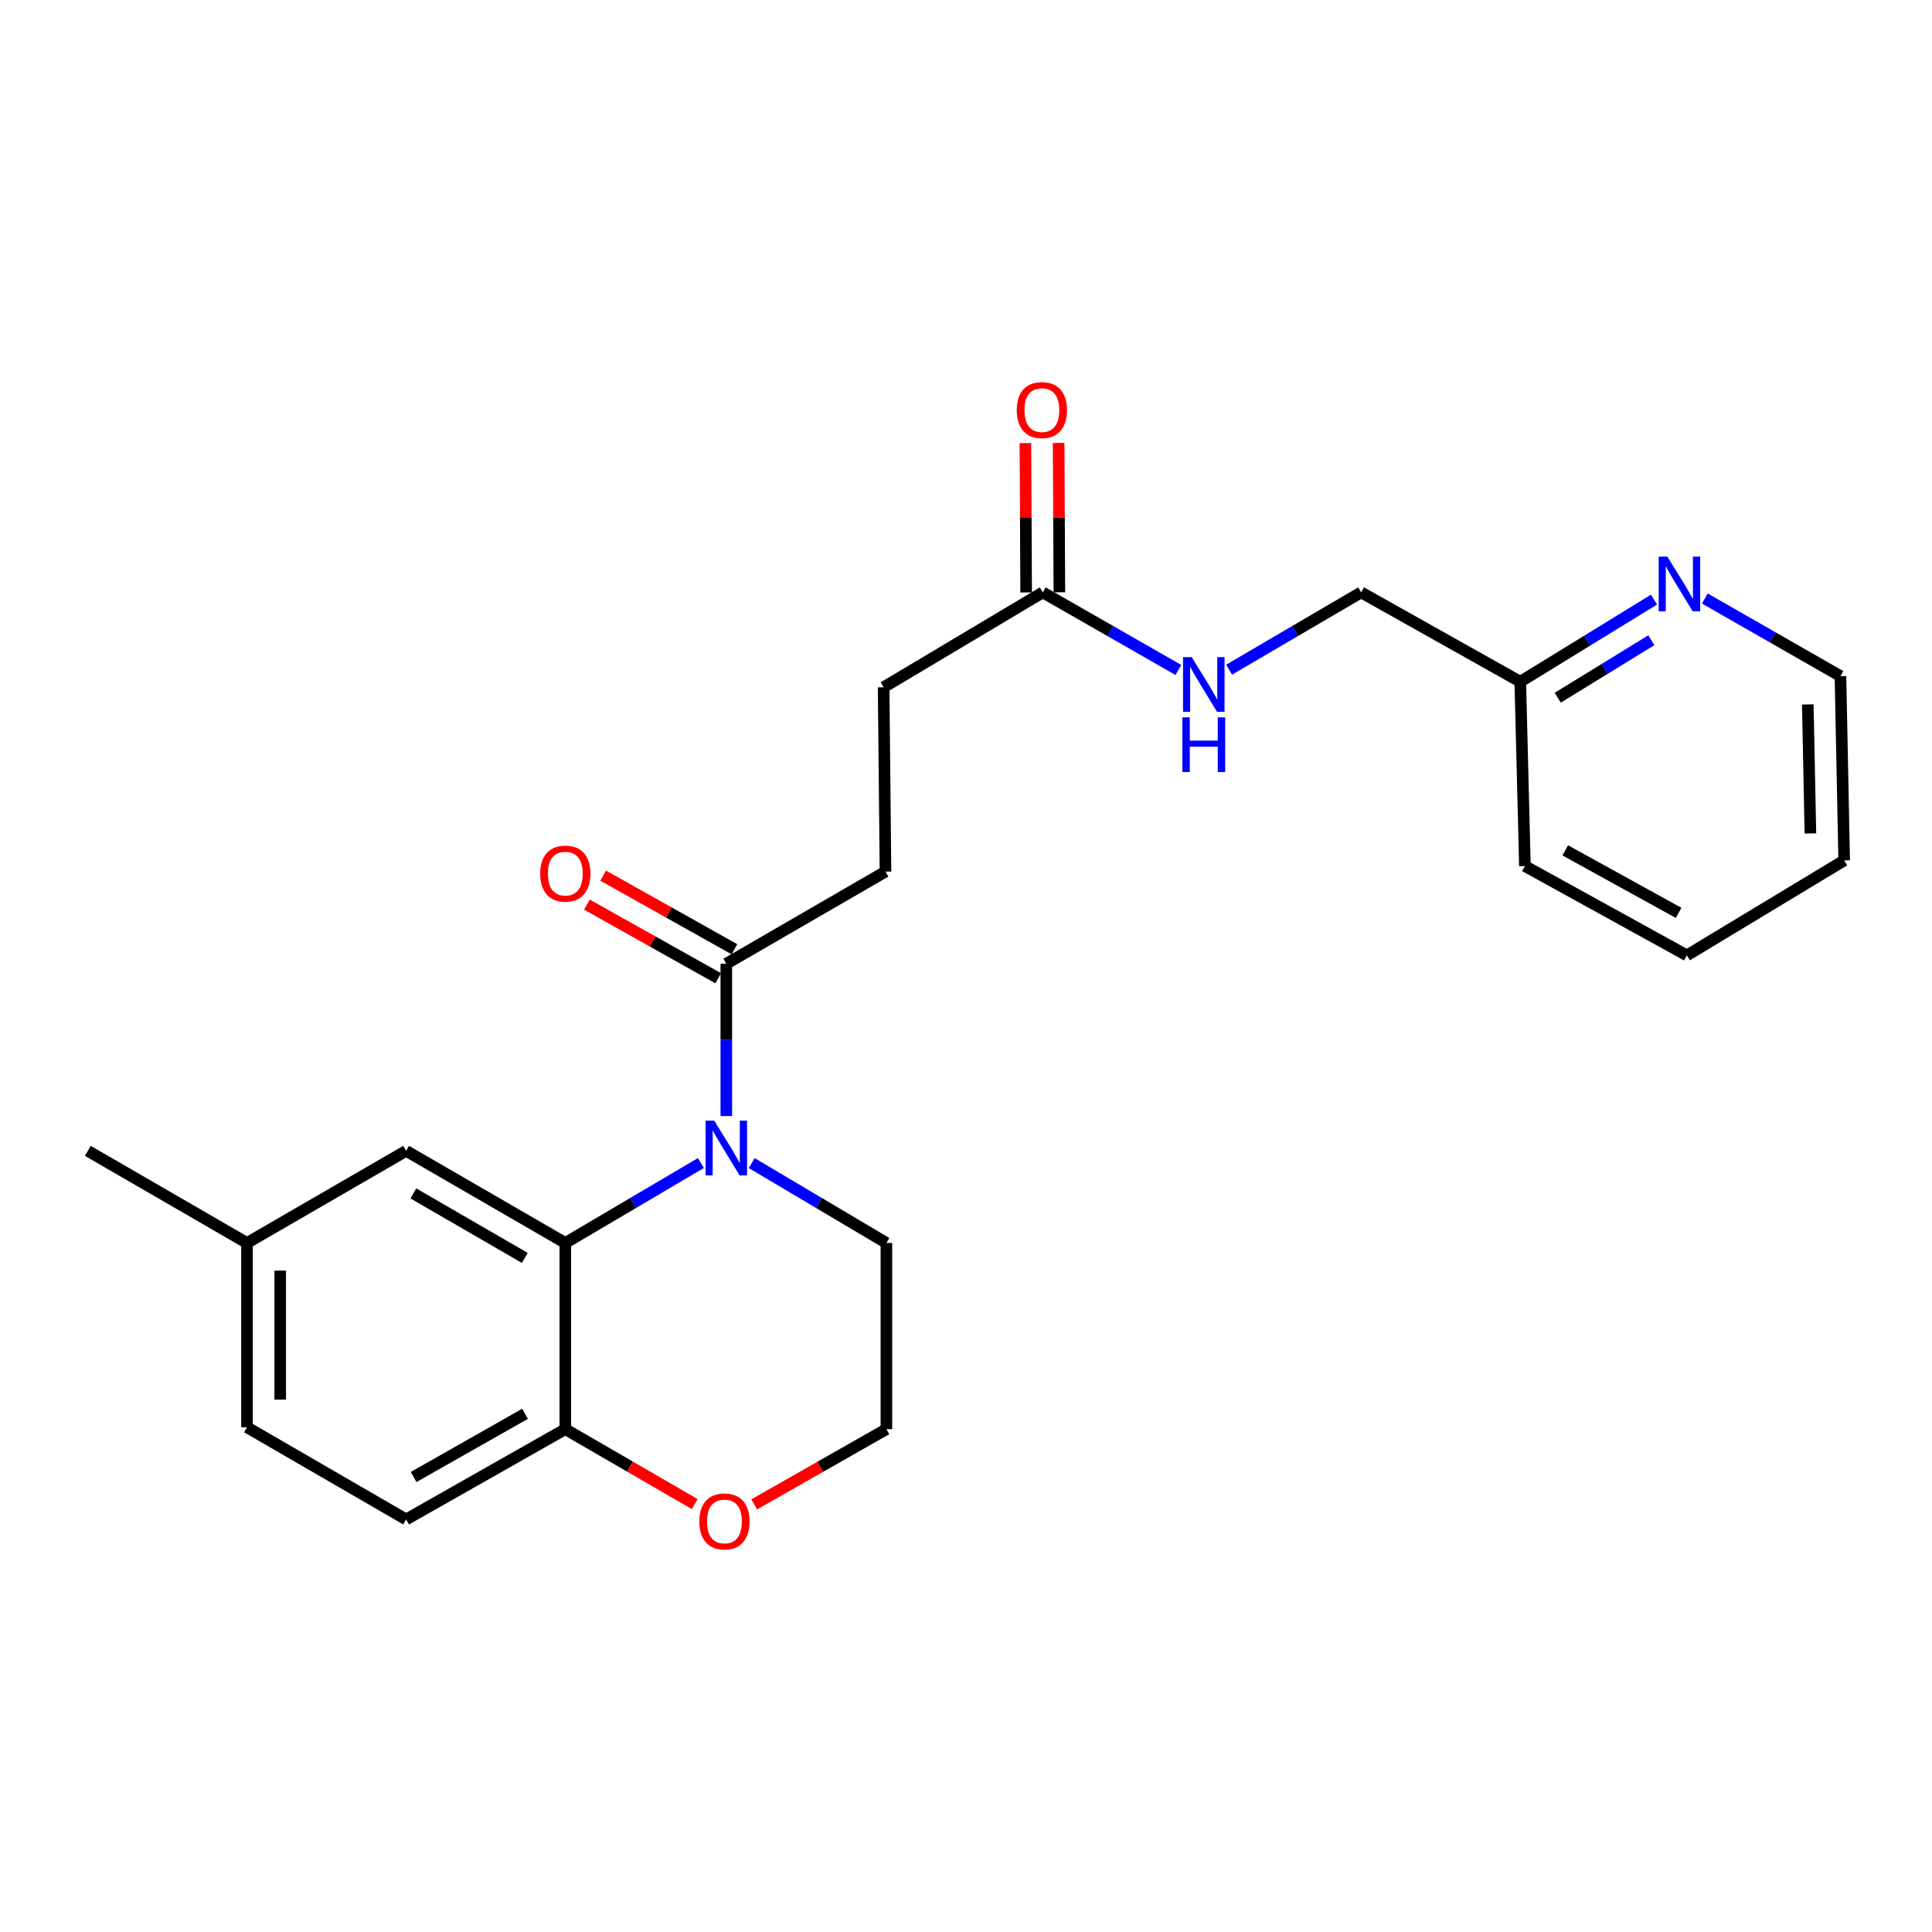 <?xml version='1.0' encoding='iso-8859-1'?>
<svg version='1.1' baseProfile='full'
              xmlns='http://www.w3.org/2000/svg'
                      xmlns:rdkit='http://www.rdkit.org/xml'
                      xmlns:xlink='http://www.w3.org/1999/xlink'
                  xml:space='preserve'
width='1000px' height='1000px' viewBox='0 0 1000 1000'>
<!-- END OF HEADER -->
<rect style='opacity:1.0;fill:#FFFFFF;stroke:none' width='1000' height='1000' x='0' y='0'> </rect>
<path class='bond-0' d='M 362.78,601.977 L 327.692,622.669' style='fill:none;fill-rule:evenodd;stroke:#0000FF;stroke-width:6px;stroke-linecap:butt;stroke-linejoin:miter;stroke-opacity:1' />
<path class='bond-0' d='M 327.692,622.669 L 292.603,643.36' style='fill:none;fill-rule:evenodd;stroke:#000000;stroke-width:6px;stroke-linecap:butt;stroke-linejoin:miter;stroke-opacity:1' />
<path class='bond-1' d='M 375.938,577.673 L 375.938,538.254' style='fill:none;fill-rule:evenodd;stroke:#0000FF;stroke-width:6px;stroke-linecap:butt;stroke-linejoin:miter;stroke-opacity:1' />
<path class='bond-1' d='M 375.938,538.254 L 375.938,498.835' style='fill:none;fill-rule:evenodd;stroke:#000000;stroke-width:6px;stroke-linecap:butt;stroke-linejoin:miter;stroke-opacity:1' />
<path class='bond-13' d='M 389.087,602.015 L 423.946,622.687' style='fill:none;fill-rule:evenodd;stroke:#0000FF;stroke-width:6px;stroke-linecap:butt;stroke-linejoin:miter;stroke-opacity:1' />
<path class='bond-13' d='M 423.946,622.687 L 458.805,643.36' style='fill:none;fill-rule:evenodd;stroke:#000000;stroke-width:6px;stroke-linecap:butt;stroke-linejoin:miter;stroke-opacity:1' />
<path class='bond-2' d='M 292.603,643.36 L 292.603,739.726' style='fill:none;fill-rule:evenodd;stroke:#000000;stroke-width:6px;stroke-linecap:butt;stroke-linejoin:miter;stroke-opacity:1' />
<path class='bond-4' d='M 292.603,643.36 L 210.214,595.679' style='fill:none;fill-rule:evenodd;stroke:#000000;stroke-width:6px;stroke-linecap:butt;stroke-linejoin:miter;stroke-opacity:1' />
<path class='bond-4' d='M 271.631,651.092 L 213.959,617.715' style='fill:none;fill-rule:evenodd;stroke:#000000;stroke-width:6px;stroke-linecap:butt;stroke-linejoin:miter;stroke-opacity:1' />
<path class='bond-8' d='M 380.144,491.336 L 346.171,472.283' style='fill:none;fill-rule:evenodd;stroke:#000000;stroke-width:6px;stroke-linecap:butt;stroke-linejoin:miter;stroke-opacity:1' />
<path class='bond-8' d='M 346.171,472.283 L 312.198,453.23' style='fill:none;fill-rule:evenodd;stroke:#FF0000;stroke-width:6px;stroke-linecap:butt;stroke-linejoin:miter;stroke-opacity:1' />
<path class='bond-8' d='M 371.733,506.334 L 337.759,487.282' style='fill:none;fill-rule:evenodd;stroke:#000000;stroke-width:6px;stroke-linecap:butt;stroke-linejoin:miter;stroke-opacity:1' />
<path class='bond-8' d='M 337.759,487.282 L 303.786,468.229' style='fill:none;fill-rule:evenodd;stroke:#FF0000;stroke-width:6px;stroke-linecap:butt;stroke-linejoin:miter;stroke-opacity:1' />
<path class='bond-9' d='M 375.938,498.835 L 458.328,451.135' style='fill:none;fill-rule:evenodd;stroke:#000000;stroke-width:6px;stroke-linecap:butt;stroke-linejoin:miter;stroke-opacity:1' />
<path class='bond-11' d='M 292.603,739.726 L 210.214,786.462' style='fill:none;fill-rule:evenodd;stroke:#000000;stroke-width:6px;stroke-linecap:butt;stroke-linejoin:miter;stroke-opacity:1' />
<path class='bond-11' d='M 271.76,731.779 L 214.088,764.494' style='fill:none;fill-rule:evenodd;stroke:#000000;stroke-width:6px;stroke-linecap:butt;stroke-linejoin:miter;stroke-opacity:1' />
<path class='bond-24' d='M 292.603,739.726 L 326.099,759.12' style='fill:none;fill-rule:evenodd;stroke:#000000;stroke-width:6px;stroke-linecap:butt;stroke-linejoin:miter;stroke-opacity:1' />
<path class='bond-24' d='M 326.099,759.12 L 359.594,778.513' style='fill:none;fill-rule:evenodd;stroke:#FF0000;stroke-width:6px;stroke-linecap:butt;stroke-linejoin:miter;stroke-opacity:1' />
<path class='bond-3' d='M 539.733,306.609 L 457.363,355.733' style='fill:none;fill-rule:evenodd;stroke:#000000;stroke-width:6px;stroke-linecap:butt;stroke-linejoin:miter;stroke-opacity:1' />
<path class='bond-6' d='M 539.733,306.609 L 574.835,326.695' style='fill:none;fill-rule:evenodd;stroke:#000000;stroke-width:6px;stroke-linecap:butt;stroke-linejoin:miter;stroke-opacity:1' />
<path class='bond-6' d='M 574.835,326.695 L 609.937,346.781' style='fill:none;fill-rule:evenodd;stroke:#0000FF;stroke-width:6px;stroke-linecap:butt;stroke-linejoin:miter;stroke-opacity:1' />
<path class='bond-10' d='M 548.331,306.567 L 548.139,267.914' style='fill:none;fill-rule:evenodd;stroke:#000000;stroke-width:6px;stroke-linecap:butt;stroke-linejoin:miter;stroke-opacity:1' />
<path class='bond-10' d='M 548.139,267.914 L 547.948,229.261' style='fill:none;fill-rule:evenodd;stroke:#FF0000;stroke-width:6px;stroke-linecap:butt;stroke-linejoin:miter;stroke-opacity:1' />
<path class='bond-10' d='M 531.135,306.652 L 530.943,267.999' style='fill:none;fill-rule:evenodd;stroke:#000000;stroke-width:6px;stroke-linecap:butt;stroke-linejoin:miter;stroke-opacity:1' />
<path class='bond-10' d='M 530.943,267.999 L 530.752,229.346' style='fill:none;fill-rule:evenodd;stroke:#FF0000;stroke-width:6px;stroke-linecap:butt;stroke-linejoin:miter;stroke-opacity:1' />
<path class='bond-15' d='M 210.214,595.679 L 127.844,643.36' style='fill:none;fill-rule:evenodd;stroke:#000000;stroke-width:6px;stroke-linecap:butt;stroke-linejoin:miter;stroke-opacity:1' />
<path class='bond-5' d='M 390.385,778.65 L 424.595,759.188' style='fill:none;fill-rule:evenodd;stroke:#FF0000;stroke-width:6px;stroke-linecap:butt;stroke-linejoin:miter;stroke-opacity:1' />
<path class='bond-5' d='M 424.595,759.188 L 458.805,739.726' style='fill:none;fill-rule:evenodd;stroke:#000000;stroke-width:6px;stroke-linecap:butt;stroke-linejoin:miter;stroke-opacity:1' />
<path class='bond-16' d='M 636.177,346.629 L 670.344,326.619' style='fill:none;fill-rule:evenodd;stroke:#0000FF;stroke-width:6px;stroke-linecap:butt;stroke-linejoin:miter;stroke-opacity:1' />
<path class='bond-16' d='M 670.344,326.619 L 704.512,306.609' style='fill:none;fill-rule:evenodd;stroke:#000000;stroke-width:6px;stroke-linecap:butt;stroke-linejoin:miter;stroke-opacity:1' />
<path class='bond-7' d='M 856.114,310.353 L 821.503,331.61' style='fill:none;fill-rule:evenodd;stroke:#0000FF;stroke-width:6px;stroke-linecap:butt;stroke-linejoin:miter;stroke-opacity:1' />
<path class='bond-7' d='M 821.503,331.61 L 786.891,352.867' style='fill:none;fill-rule:evenodd;stroke:#000000;stroke-width:6px;stroke-linecap:butt;stroke-linejoin:miter;stroke-opacity:1' />
<path class='bond-7' d='M 854.73,331.383 L 830.502,346.263' style='fill:none;fill-rule:evenodd;stroke:#0000FF;stroke-width:6px;stroke-linecap:butt;stroke-linejoin:miter;stroke-opacity:1' />
<path class='bond-7' d='M 830.502,346.263 L 806.274,361.143' style='fill:none;fill-rule:evenodd;stroke:#000000;stroke-width:6px;stroke-linecap:butt;stroke-linejoin:miter;stroke-opacity:1' />
<path class='bond-19' d='M 882.412,309.79 L 917.514,329.872' style='fill:none;fill-rule:evenodd;stroke:#0000FF;stroke-width:6px;stroke-linecap:butt;stroke-linejoin:miter;stroke-opacity:1' />
<path class='bond-19' d='M 917.514,329.872 L 952.616,349.954' style='fill:none;fill-rule:evenodd;stroke:#000000;stroke-width:6px;stroke-linecap:butt;stroke-linejoin:miter;stroke-opacity:1' />
<path class='bond-12' d='M 458.328,451.135 L 457.363,355.733' style='fill:none;fill-rule:evenodd;stroke:#000000;stroke-width:6px;stroke-linecap:butt;stroke-linejoin:miter;stroke-opacity:1' />
<path class='bond-25' d='M 210.214,786.462 L 127.844,738.761' style='fill:none;fill-rule:evenodd;stroke:#000000;stroke-width:6px;stroke-linecap:butt;stroke-linejoin:miter;stroke-opacity:1' />
<path class='bond-18' d='M 458.805,643.36 L 458.805,739.726' style='fill:none;fill-rule:evenodd;stroke:#000000;stroke-width:6px;stroke-linecap:butt;stroke-linejoin:miter;stroke-opacity:1' />
<path class='bond-14' d='M 786.891,352.867 L 704.512,306.609' style='fill:none;fill-rule:evenodd;stroke:#000000;stroke-width:6px;stroke-linecap:butt;stroke-linejoin:miter;stroke-opacity:1' />
<path class='bond-21' d='M 786.891,352.867 L 789.289,448.268' style='fill:none;fill-rule:evenodd;stroke:#000000;stroke-width:6px;stroke-linecap:butt;stroke-linejoin:miter;stroke-opacity:1' />
<path class='bond-17' d='M 127.844,643.36 L 127.844,738.761' style='fill:none;fill-rule:evenodd;stroke:#000000;stroke-width:6px;stroke-linecap:butt;stroke-linejoin:miter;stroke-opacity:1' />
<path class='bond-17' d='M 145.04,657.67 L 145.04,724.451' style='fill:none;fill-rule:evenodd;stroke:#000000;stroke-width:6px;stroke-linecap:butt;stroke-linejoin:miter;stroke-opacity:1' />
<path class='bond-20' d='M 127.844,643.36 L 45.455,595.679' style='fill:none;fill-rule:evenodd;stroke:#000000;stroke-width:6px;stroke-linecap:butt;stroke-linejoin:miter;stroke-opacity:1' />
<path class='bond-26' d='M 952.616,349.954 L 954.545,445.355' style='fill:none;fill-rule:evenodd;stroke:#000000;stroke-width:6px;stroke-linecap:butt;stroke-linejoin:miter;stroke-opacity:1' />
<path class='bond-26' d='M 935.712,364.611 L 937.063,431.392' style='fill:none;fill-rule:evenodd;stroke:#000000;stroke-width:6px;stroke-linecap:butt;stroke-linejoin:miter;stroke-opacity:1' />
<path class='bond-23' d='M 789.289,448.268 L 873.121,494.498' style='fill:none;fill-rule:evenodd;stroke:#000000;stroke-width:6px;stroke-linecap:butt;stroke-linejoin:miter;stroke-opacity:1' />
<path class='bond-23' d='M 810.168,440.144 L 868.85,472.505' style='fill:none;fill-rule:evenodd;stroke:#000000;stroke-width:6px;stroke-linecap:butt;stroke-linejoin:miter;stroke-opacity:1' />
<path class='bond-22' d='M 954.545,445.355 L 873.121,494.498' style='fill:none;fill-rule:evenodd;stroke:#000000;stroke-width:6px;stroke-linecap:butt;stroke-linejoin:miter;stroke-opacity:1' />
<path  class='atom-0' d='M 369.678 580.057
L 378.958 595.057
Q 379.878 596.537, 381.358 599.217
Q 382.838 601.897, 382.918 602.057
L 382.918 580.057
L 386.678 580.057
L 386.678 608.377
L 382.798 608.377
L 372.838 591.977
Q 371.678 590.057, 370.438 587.857
Q 369.238 585.657, 368.878 584.977
L 368.878 608.377
L 365.198 608.377
L 365.198 580.057
L 369.678 580.057
' fill='#0000FF'/>
<path  class='atom-6' d='M 361.973 787.497
Q 361.973 780.697, 365.333 776.897
Q 368.693 773.097, 374.973 773.097
Q 381.253 773.097, 384.613 776.897
Q 387.973 780.697, 387.973 787.497
Q 387.973 794.377, 384.573 798.297
Q 381.173 802.177, 374.973 802.177
Q 368.733 802.177, 365.333 798.297
Q 361.973 794.417, 361.973 787.497
M 374.973 798.977
Q 379.293 798.977, 381.613 796.097
Q 383.973 793.177, 383.973 787.497
Q 383.973 781.937, 381.613 779.137
Q 379.293 776.297, 374.973 776.297
Q 370.653 776.297, 368.293 779.097
Q 365.973 781.897, 365.973 787.497
Q 365.973 793.217, 368.293 796.097
Q 370.653 798.977, 374.973 798.977
' fill='#FF0000'/>
<path  class='atom-7' d='M 616.818 340.14
L 626.098 355.14
Q 627.018 356.62, 628.498 359.3
Q 629.978 361.98, 630.058 362.14
L 630.058 340.14
L 633.818 340.14
L 633.818 368.46
L 629.938 368.46
L 619.978 352.06
Q 618.818 350.14, 617.578 347.94
Q 616.378 345.74, 616.018 345.06
L 616.018 368.46
L 612.338 368.46
L 612.338 340.14
L 616.818 340.14
' fill='#0000FF'/>
<path  class='atom-7' d='M 611.998 371.292
L 615.838 371.292
L 615.838 383.332
L 630.318 383.332
L 630.318 371.292
L 634.158 371.292
L 634.158 399.612
L 630.318 399.612
L 630.318 386.532
L 615.838 386.532
L 615.838 399.612
L 611.998 399.612
L 611.998 371.292
' fill='#0000FF'/>
<path  class='atom-8' d='M 863.011 288.112
L 872.291 303.112
Q 873.211 304.592, 874.691 307.272
Q 876.171 309.952, 876.251 310.112
L 876.251 288.112
L 880.011 288.112
L 880.011 316.432
L 876.131 316.432
L 866.171 300.032
Q 865.011 298.112, 863.771 295.912
Q 862.571 293.712, 862.211 293.032
L 862.211 316.432
L 858.531 316.432
L 858.531 288.112
L 863.011 288.112
' fill='#0000FF'/>
<path  class='atom-9' d='M 279.603 452.179
Q 279.603 445.379, 282.963 441.579
Q 286.323 437.779, 292.603 437.779
Q 298.883 437.779, 302.243 441.579
Q 305.603 445.379, 305.603 452.179
Q 305.603 459.059, 302.203 462.979
Q 298.803 466.859, 292.603 466.859
Q 286.363 466.859, 282.963 462.979
Q 279.603 459.099, 279.603 452.179
M 292.603 463.659
Q 296.923 463.659, 299.243 460.779
Q 301.603 457.859, 301.603 452.179
Q 301.603 446.619, 299.243 443.819
Q 296.923 440.979, 292.603 440.979
Q 288.283 440.979, 285.923 443.779
Q 283.603 446.579, 283.603 452.179
Q 283.603 457.899, 285.923 460.779
Q 288.283 463.659, 292.603 463.659
' fill='#FF0000'/>
<path  class='atom-11' d='M 526.265 212.263
Q 526.265 205.463, 529.625 201.663
Q 532.985 197.863, 539.265 197.863
Q 545.545 197.863, 548.905 201.663
Q 552.265 205.463, 552.265 212.263
Q 552.265 219.143, 548.865 223.063
Q 545.465 226.943, 539.265 226.943
Q 533.025 226.943, 529.625 223.063
Q 526.265 219.183, 526.265 212.263
M 539.265 223.743
Q 543.585 223.743, 545.905 220.863
Q 548.265 217.943, 548.265 212.263
Q 548.265 206.703, 545.905 203.903
Q 543.585 201.063, 539.265 201.063
Q 534.945 201.063, 532.585 203.863
Q 530.265 206.663, 530.265 212.263
Q 530.265 217.983, 532.585 220.863
Q 534.945 223.743, 539.265 223.743
' fill='#FF0000'/>
</svg>
